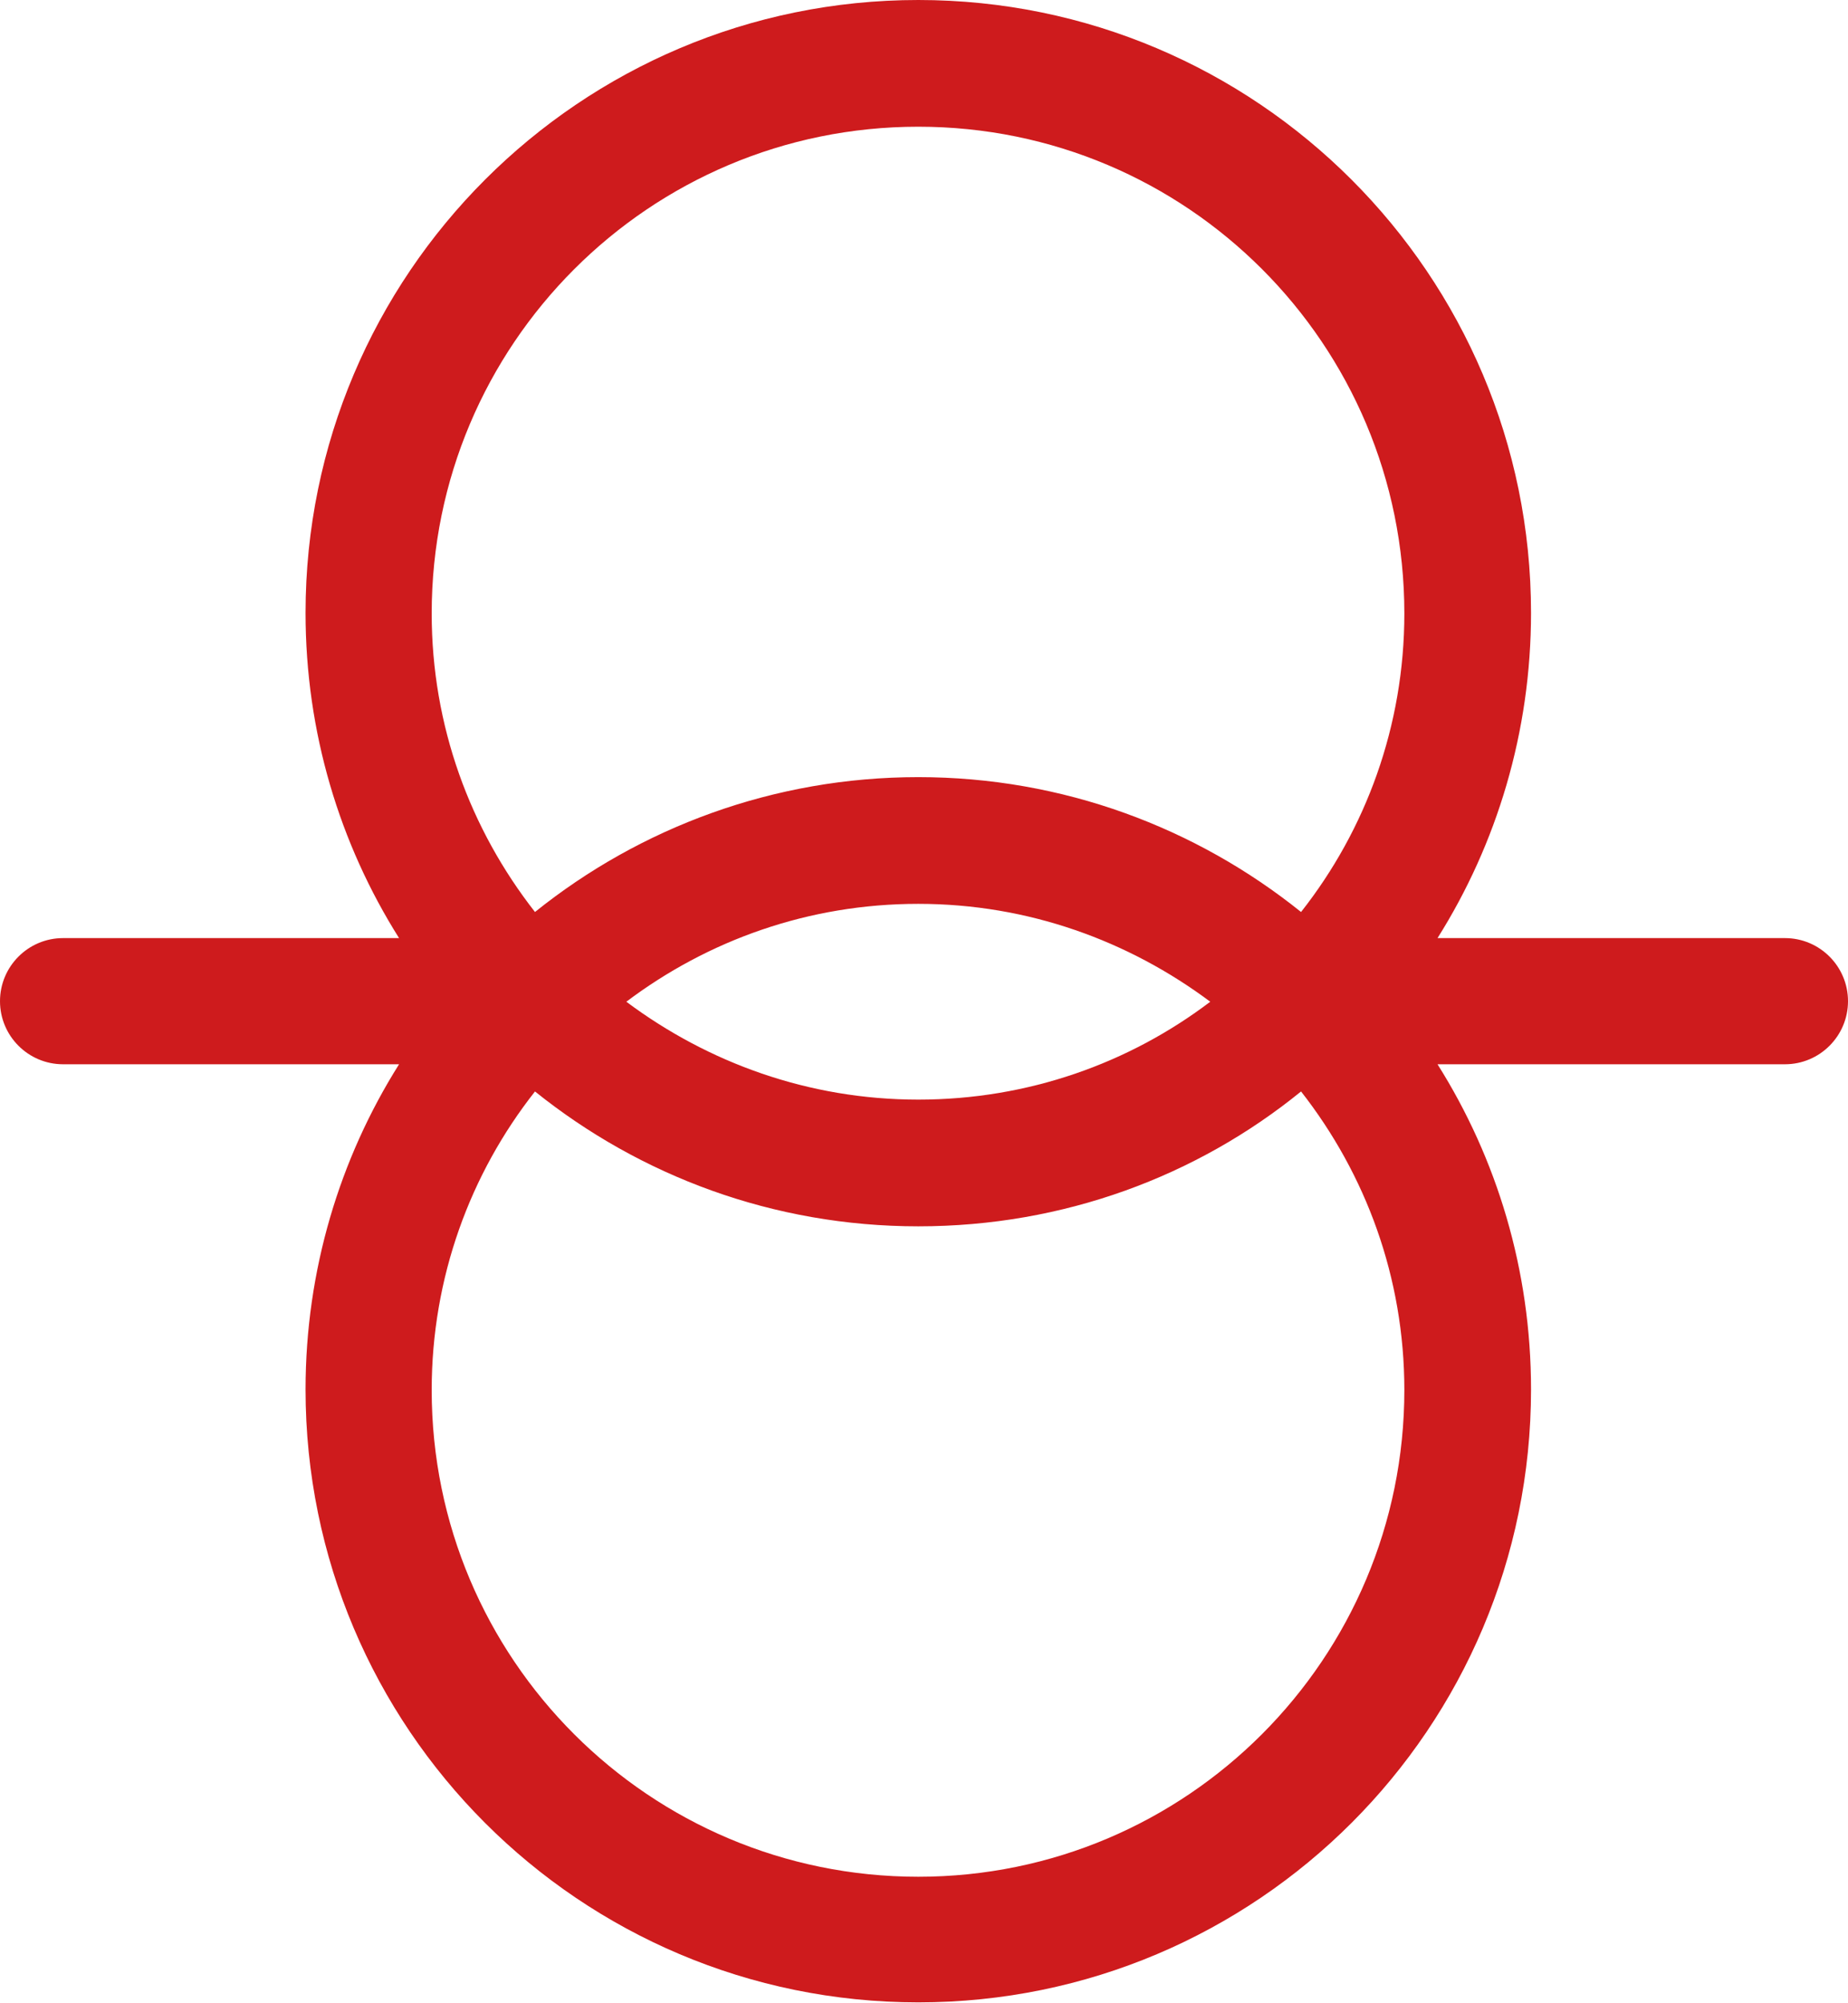 <?xml version="1.0" encoding="UTF-8"?>
<svg id="Capa_2" data-name="Capa 2" xmlns="http://www.w3.org/2000/svg" viewBox="0 0 33.99 36.83">
  <defs>
    <style>
      .cls-1 {
        fill: #ce1b1d;
      }
    </style>
  </defs>
  <g id="text">
    <path class="cls-1" d="M32.83,17.25h-6.39c1.09-1.73,1.72-3.79,1.72-5.98C28.16,5.05,23.11,0,16.89,0S5.62,5.05,5.62,11.27c0,2.2,.63,4.25,1.72,5.98H1.16c-.64,0-1.16,.52-1.16,1.16s.52,1.16,1.16,1.16H7.34c-1.09,1.73-1.72,3.79-1.72,5.98,0,6.22,5.04,11.27,11.27,11.27s11.27-5.05,11.27-11.27c0-2.2-.63-4.25-1.72-5.98h6.39c.64,0,1.16-.52,1.16-1.16s-.52-1.16-1.16-1.16ZM16.89,2.33c4.94,0,8.94,4,8.94,8.95,0,2.07-.71,3.98-1.9,5.49-1.93-1.55-4.38-2.48-7.04-2.48s-5.12,.93-7.05,2.48c-1.19-1.52-1.9-3.42-1.9-5.49,0-4.94,4-8.95,8.95-8.95Zm5.37,16.09c-1.49,1.13-3.35,1.8-5.37,1.8s-3.87-.68-5.37-1.8c1.5-1.13,3.35-1.8,5.37-1.8s3.87,.68,5.37,1.8Zm-5.37,16.09c-4.94,0-8.95-4-8.95-8.95,0-2.07,.71-3.98,1.9-5.49,1.93,1.55,4.38,2.48,7.05,2.48s5.12-.92,7.04-2.48c1.19,1.52,1.9,3.42,1.9,5.49,0,4.94-4,8.95-8.94,8.95Z"/>
  </g>
</svg>
